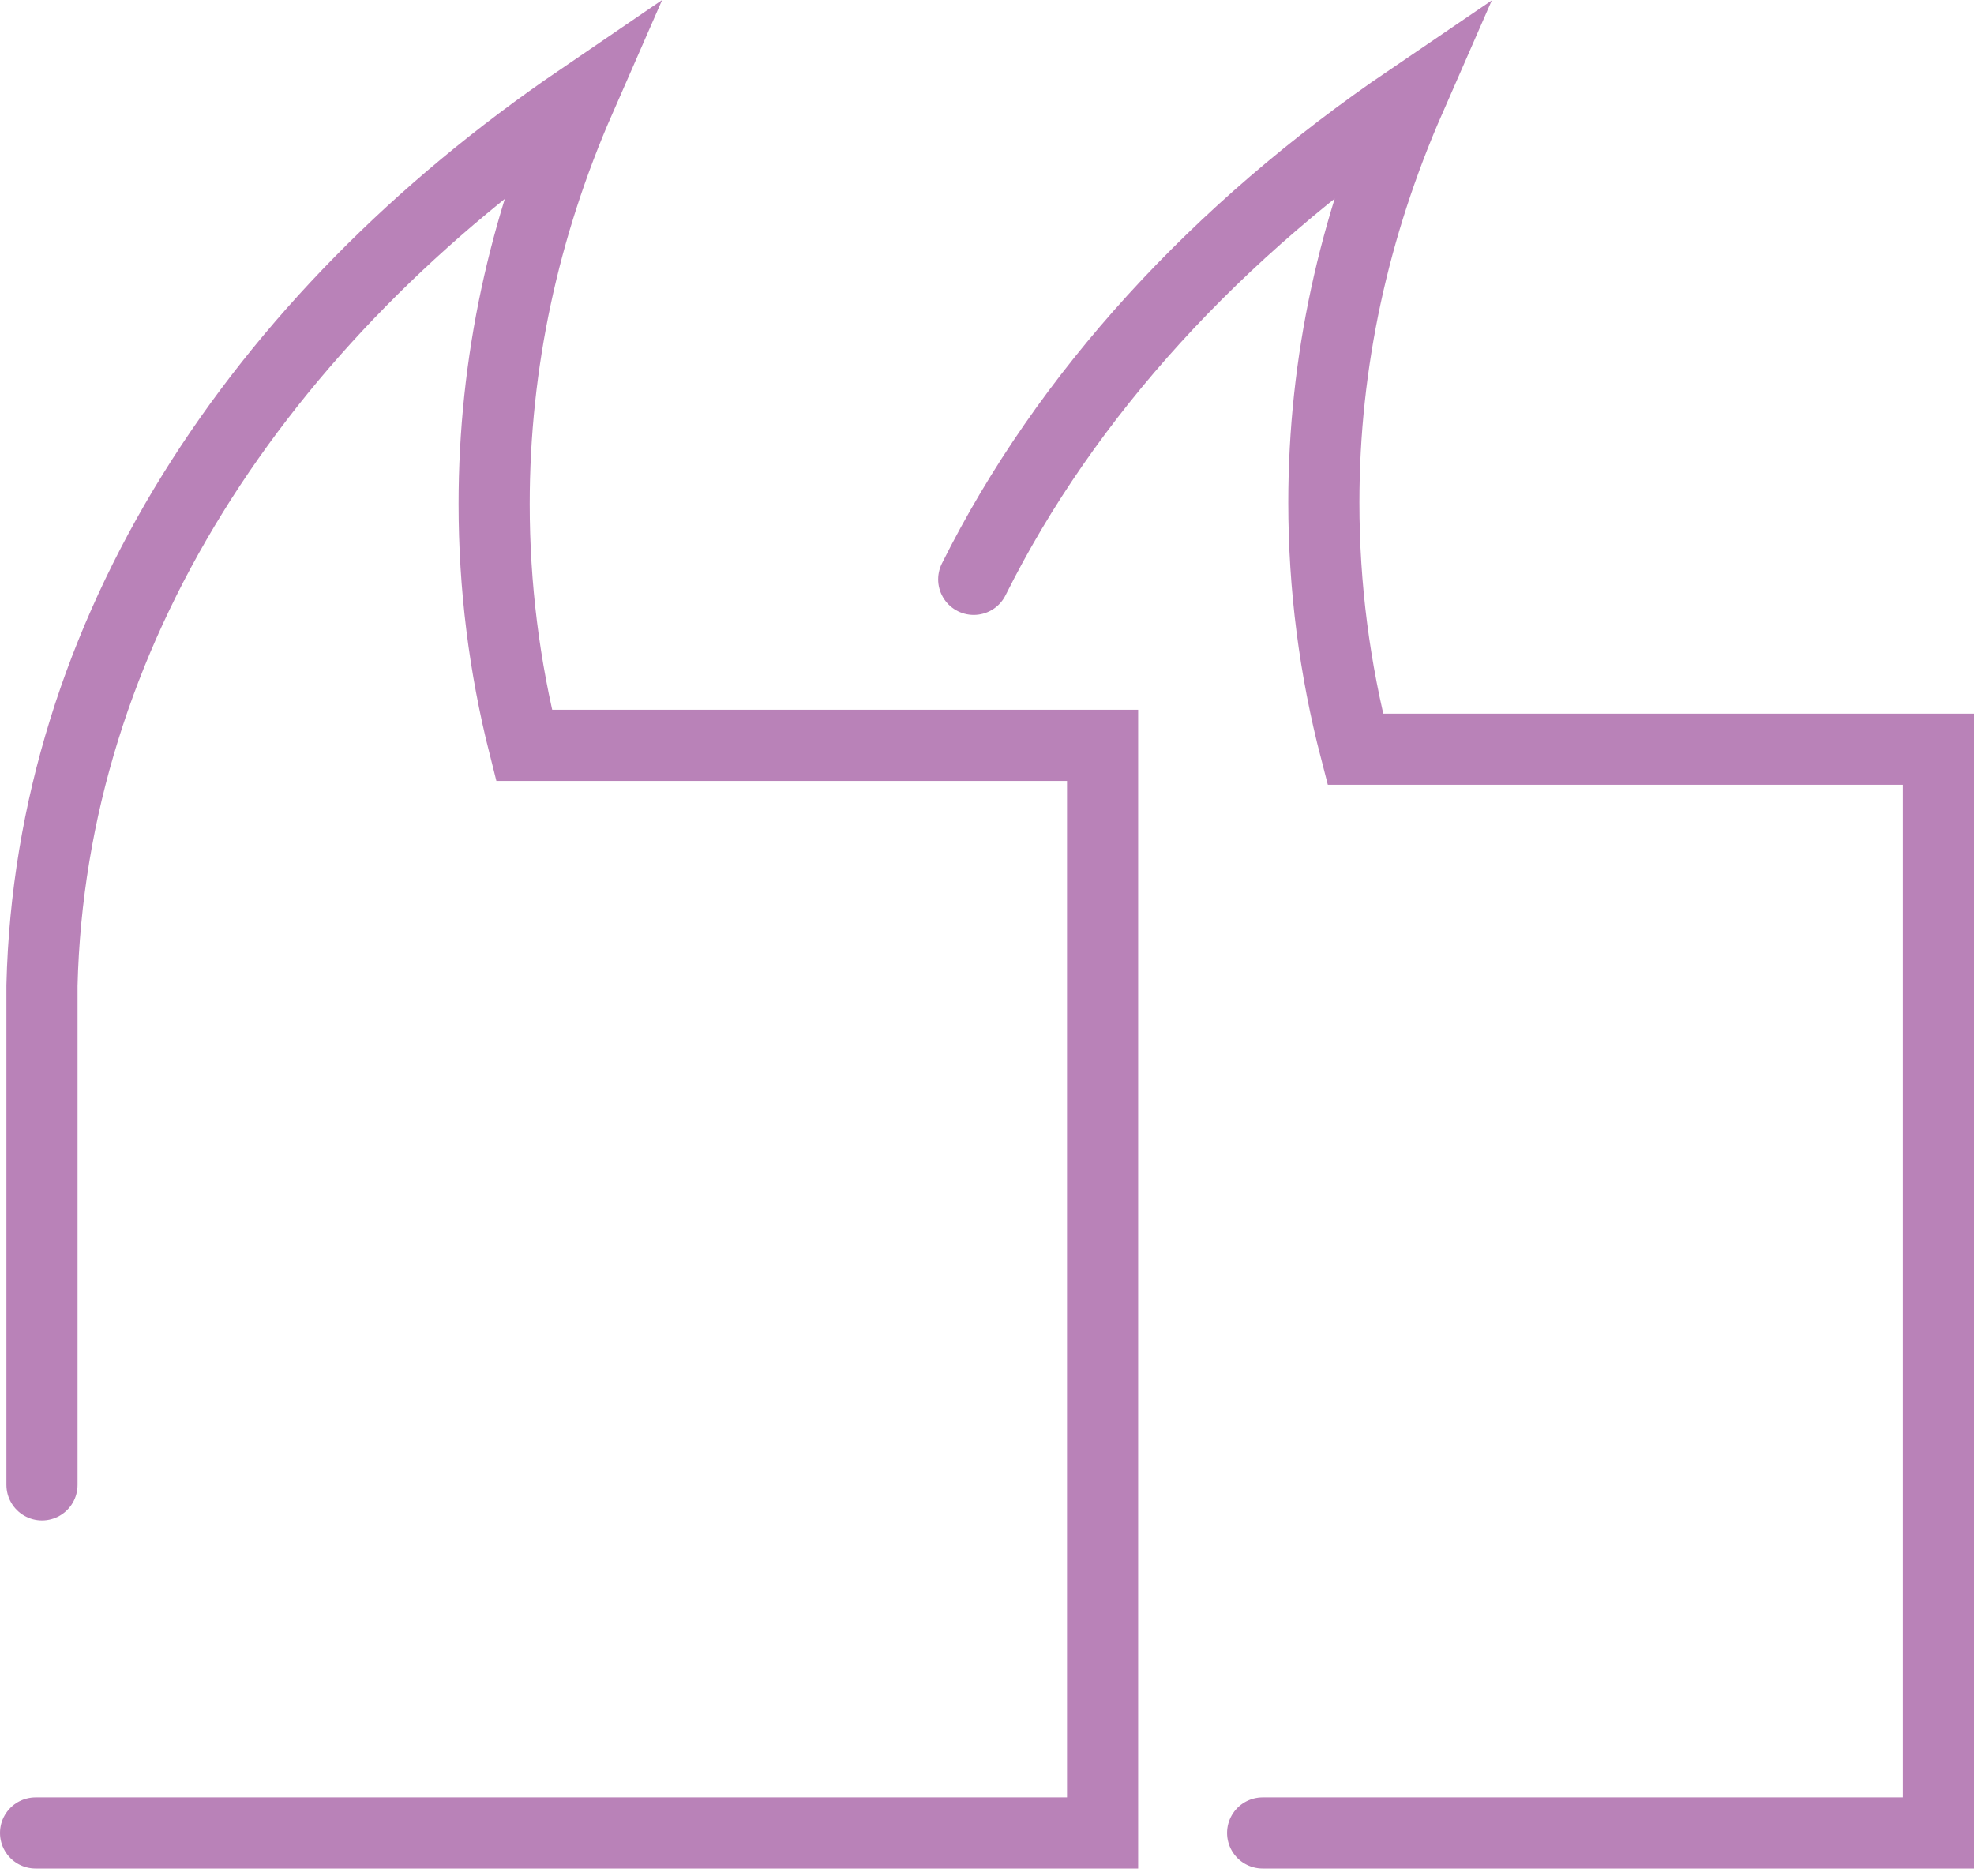 <?xml version="1.0" encoding="UTF-8"?>
<svg xmlns="http://www.w3.org/2000/svg" xmlns:xlink="http://www.w3.org/1999/xlink" width="222px" height="211px" viewBox="0 0 222 211" version="1.1">
  <title>ECE93E6C-D9EC-45C6-840E-2592BD3ED27A</title>
  <g id="Creative" stroke="none" stroke-width="1" fill="none" fill-rule="evenodd" stroke-linecap="round">
    <g id="Brand" transform="translate(-212, -2753)" stroke="#B982B8" stroke-width="8">
      <g id="Testimonial-Hero" transform="translate(0, 2764)">
        <g id="Quote" transform="translate(216, 0)">
          <path d="M0.722,156 L0.722,99.833 C1.675,60.393 24.79,24.983 61.217,0.146 C54.94,14.481 51.572,29.785 51.572,45.68 C51.572,54.944 52.718,64.029 54.94,72.828 L120,72.828 L120,195.146 L0,195.146" id="Stroke-1"></path>
          <path d="M105.507,54.16 C115.891,33.343 132.859,14.879 154.546,0.146 C148.286,14.448 144.883,29.696 144.883,45.516 C144.883,54.999 146.099,64.283 148.427,73.264 L214,73.264 L214,195.146 L138,195.146" id="Stroke-3"></path>
        </g>
      </g>
    </g>
  </g>
</svg>

